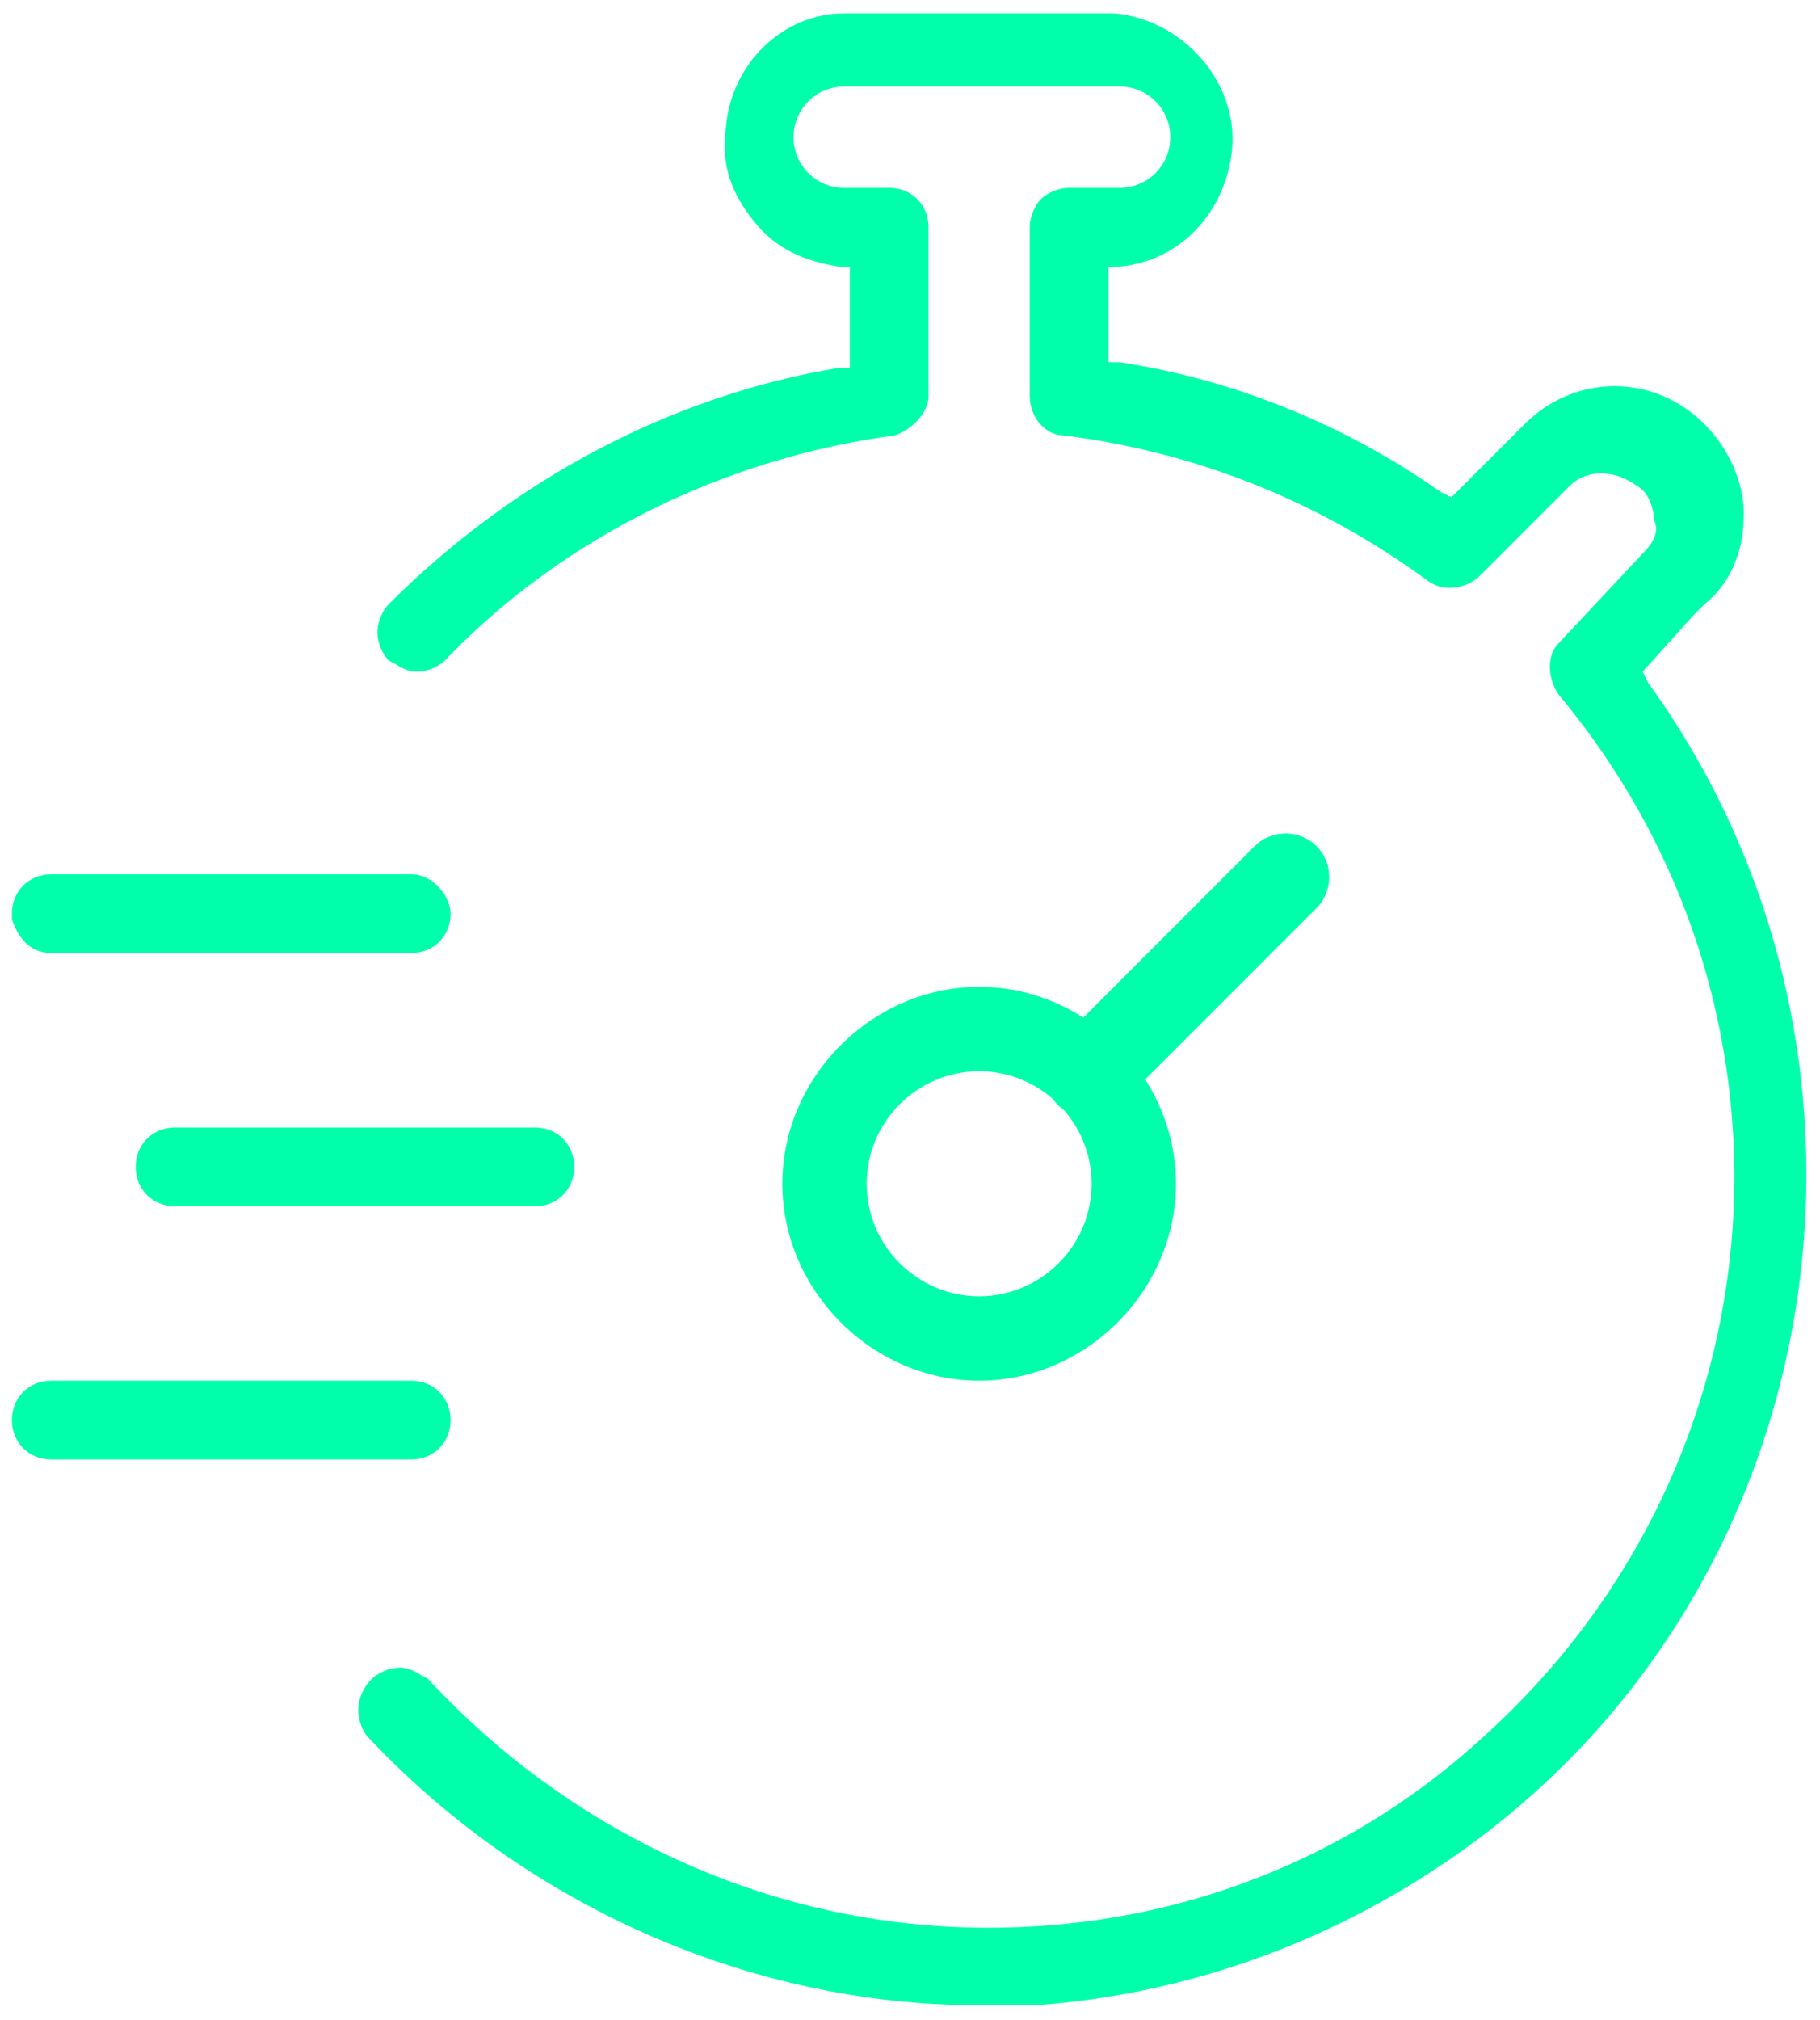 <svg width="64" height="71" viewBox="0 0 64 71" fill="none" xmlns="http://www.w3.org/2000/svg">
<path d="M38.187 39.227C37.792 39.227 37.396 39.029 37.199 38.832C36.605 38.238 36.605 37.25 37.199 36.657L44.12 29.736C44.713 29.142 45.702 29.142 46.295 29.736C46.888 30.329 46.888 31.317 46.295 31.911L39.374 38.832C38.978 39.029 38.583 39.227 38.187 39.227Z" fill="#00FFAB"/>
<path d="M34.431 48.522C30.674 48.522 27.51 45.358 27.51 41.601C27.51 37.844 30.674 34.681 34.431 34.681C38.188 34.681 41.352 37.844 41.352 41.601C41.352 45.358 38.188 48.522 34.431 48.522ZM34.431 37.647C32.255 37.647 30.476 39.426 30.476 41.601C30.476 43.777 32.255 45.556 34.431 45.556C36.606 45.556 38.386 43.777 38.386 41.601C38.386 39.426 36.606 37.647 34.431 37.647Z" fill="#00FFAB"/>
<path d="M51.831 64.737C47.283 68.098 41.944 70.076 36.407 70.471C35.814 70.471 35.023 70.471 34.43 70.471C26.323 70.471 18.413 66.912 12.876 60.979C12.481 60.386 12.481 59.595 13.074 59.002C13.272 58.804 13.667 58.606 14.063 58.606C14.458 58.606 14.656 58.804 15.052 59.002C19.797 64.143 26.323 67.307 33.244 67.703C40.362 68.098 47.085 65.725 52.227 60.979C62.905 51.29 63.893 35.273 54.797 24.398C54.402 23.804 54.402 23.013 54.797 22.618L57.763 19.454C58.159 19.058 58.357 18.663 58.159 18.268C58.159 17.872 57.961 17.279 57.566 17.081C56.775 16.488 55.786 16.488 55.193 17.081L52.029 20.245C51.633 20.64 50.842 20.838 50.249 20.443C46.492 17.674 42.142 15.895 37.396 15.302C36.803 15.302 36.21 14.708 36.21 13.917V7.985C36.21 7.59 36.407 7.194 36.605 6.996C36.803 6.799 37.198 6.601 37.594 6.601H39.373C40.362 6.601 41.153 5.81 41.153 4.821C41.153 3.833 40.362 3.042 39.373 3.042H29.684C28.695 3.042 27.905 3.833 27.905 4.821C27.905 5.81 28.695 6.601 29.684 6.601H31.266C32.057 6.601 32.65 7.194 32.65 7.985V13.917C32.65 14.511 32.057 15.104 31.464 15.302C25.532 16.092 19.797 18.861 15.645 23.211C15.447 23.409 15.052 23.607 14.656 23.607C14.261 23.607 14.063 23.409 13.667 23.211C13.47 23.013 13.272 22.618 13.272 22.222C13.272 21.827 13.47 21.431 13.667 21.234C18.018 16.883 23.554 13.917 29.486 12.929H29.882V9.369H29.486C28.3 9.172 27.311 8.776 26.52 7.787C25.729 6.799 25.334 5.81 25.532 4.426C25.729 2.251 27.509 0.471 29.684 0.471H39.176C41.549 0.669 43.526 2.844 43.328 5.217C43.131 7.392 41.549 9.172 39.373 9.369H38.978V12.731H39.373C43.328 13.324 47.283 14.906 50.645 17.279L51.04 17.477L53.611 14.906C55.391 13.126 58.159 13.126 59.938 14.906C60.73 15.697 61.323 16.883 61.323 18.07C61.323 19.256 60.927 20.443 59.938 21.234L59.543 21.629L57.763 23.607L57.961 24.002C67.255 36.855 64.684 55.245 51.831 64.737Z" fill="#00FFAB"/>
<path d="M15.843 32.109C15.843 32.9 15.249 33.493 14.459 33.493H1.803C1.012 33.493 0.617 32.9 0.419 32.307V32.109C0.419 31.318 1.012 30.725 1.803 30.725H14.459C15.249 30.725 15.843 31.516 15.843 32.109Z" fill="#00FFAB"/>
<path d="M20.193 41.008C20.193 41.799 19.6 42.392 18.809 42.392H6.154C5.363 42.392 4.77 41.799 4.77 41.008C4.77 40.217 5.363 39.623 6.154 39.623H18.809C19.6 39.623 20.193 40.217 20.193 41.008Z" fill="#00FFAB"/>
<path d="M15.843 49.907C15.843 50.697 15.249 51.291 14.459 51.291H1.803C1.012 51.291 0.419 50.697 0.419 49.907C0.419 49.116 1.012 48.522 1.803 48.522H14.459C15.249 48.522 15.843 49.116 15.843 49.907Z" fill="#00FFAB"/>
</svg>
